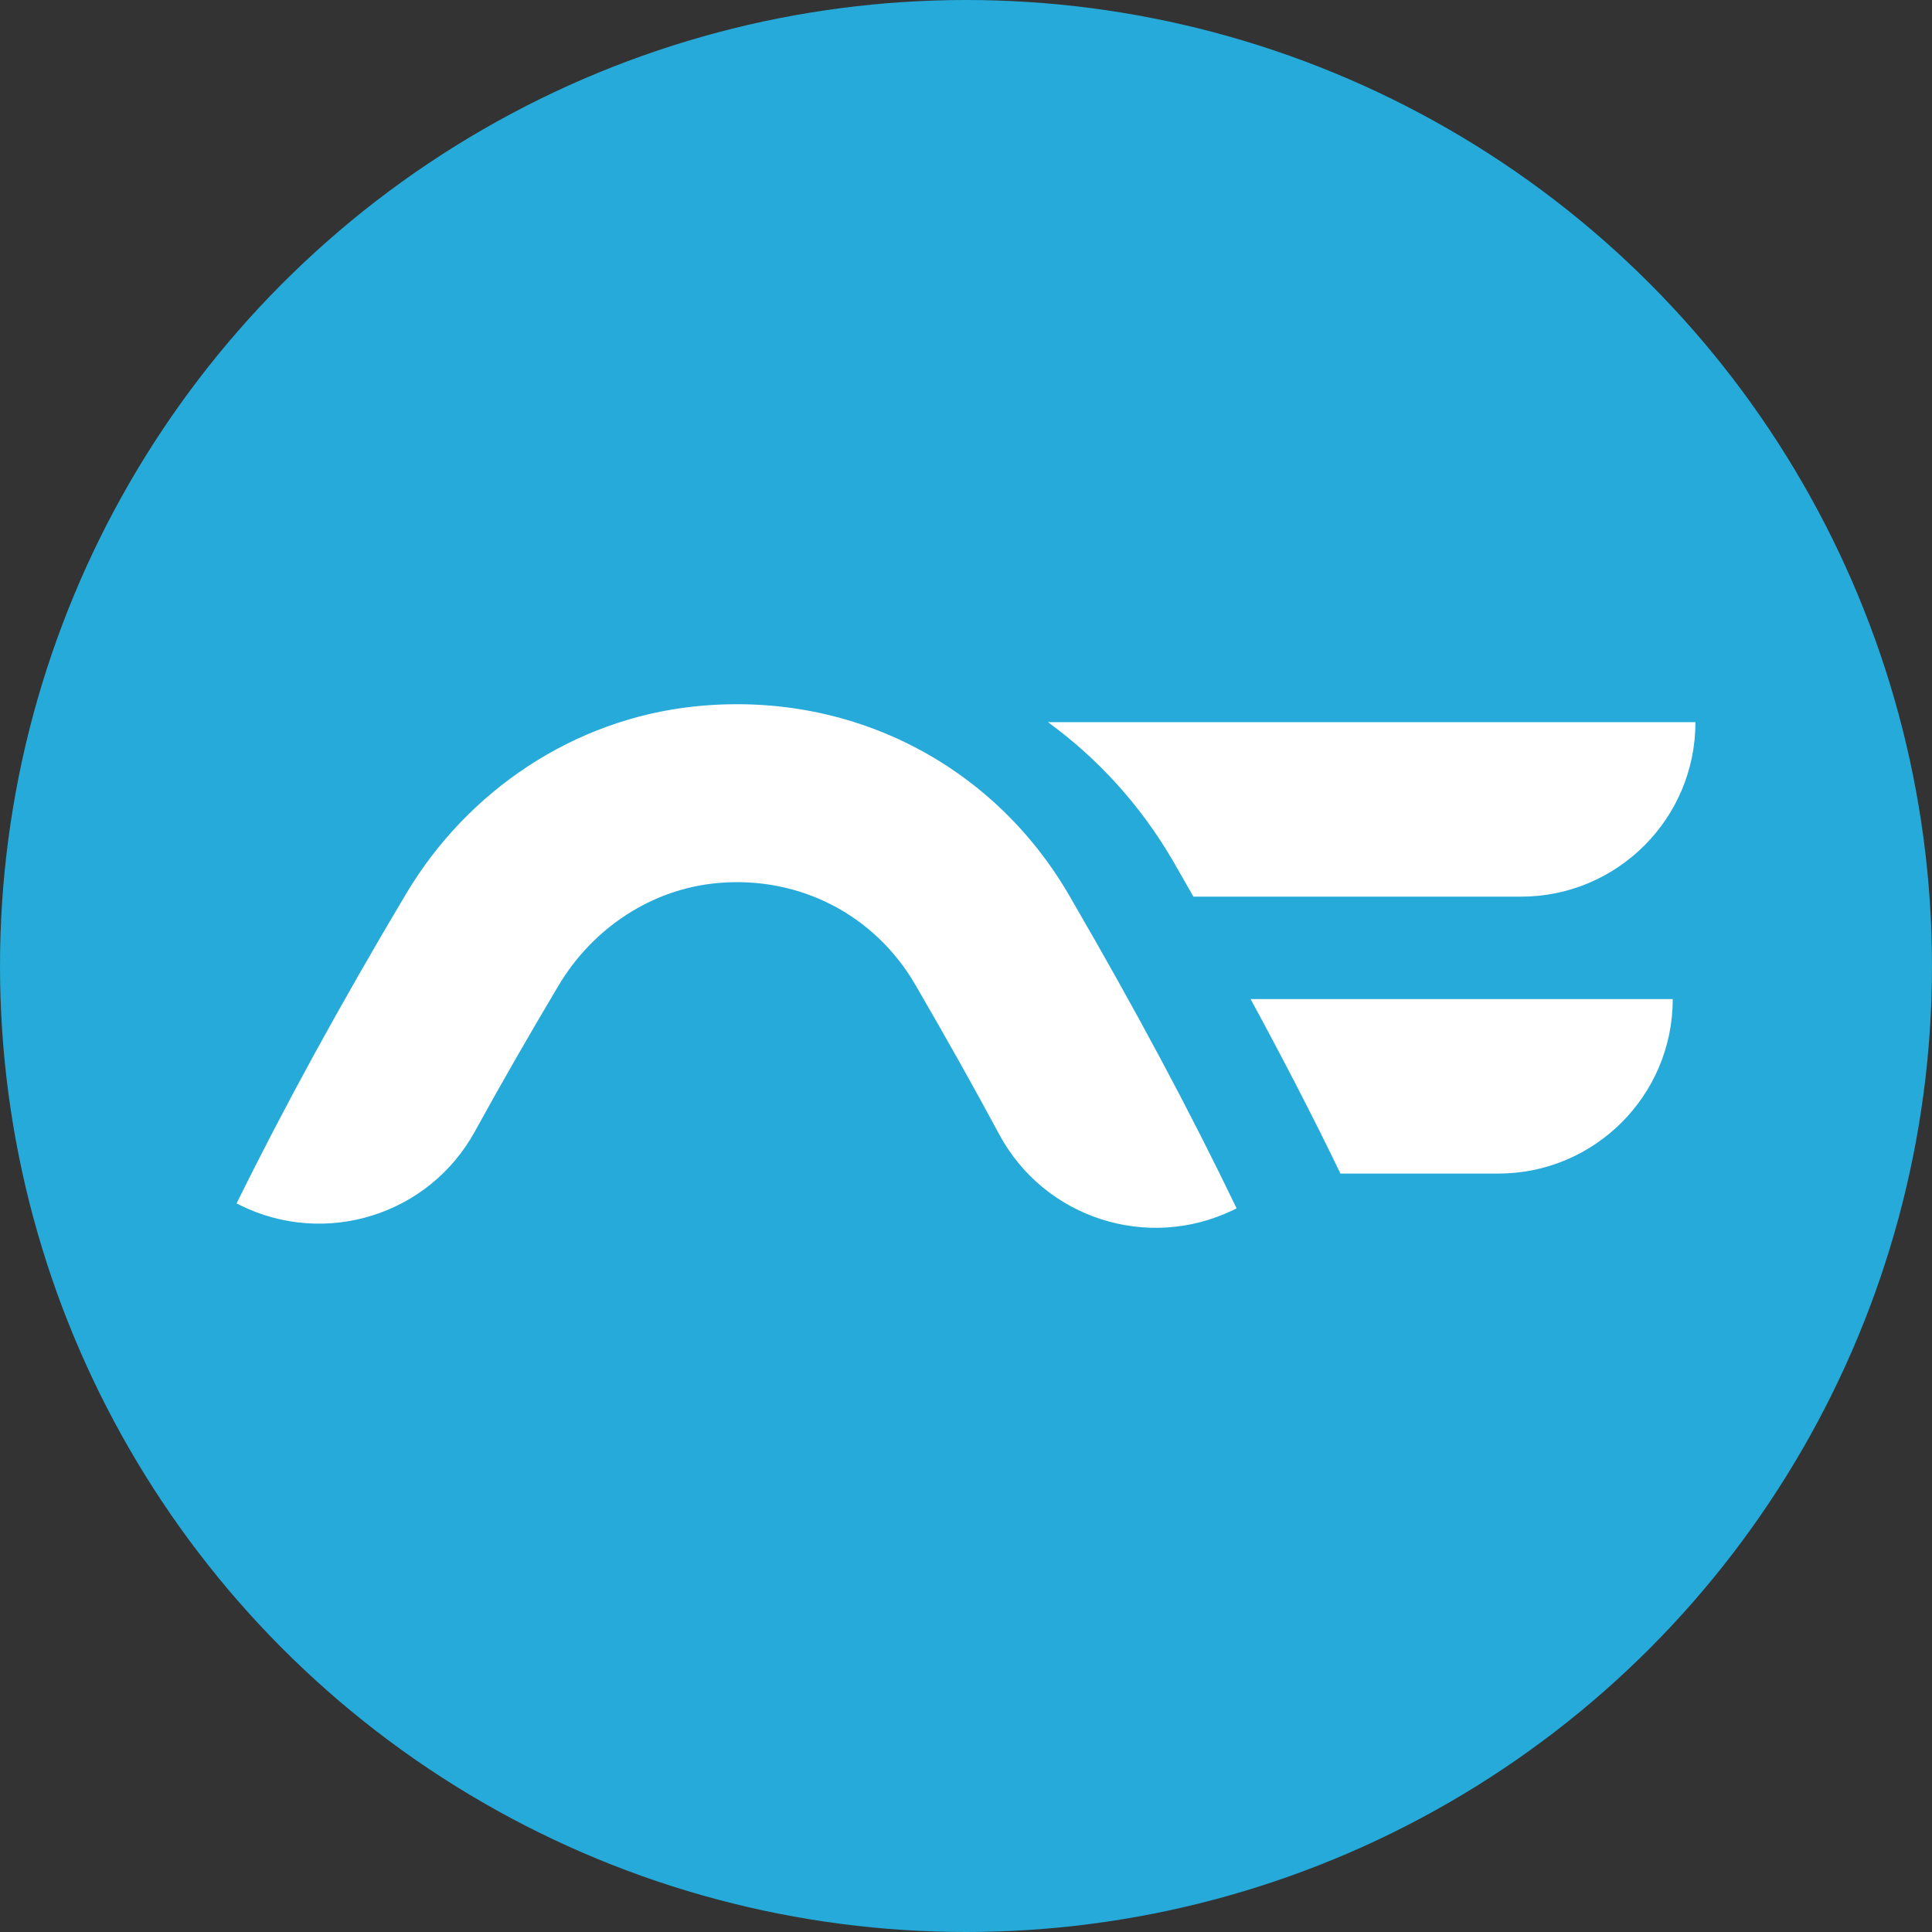<svg viewBox="0 0 120 120" xmlns="http://www.w3.org/2000/svg" id="uuid-874e693d-99f8-4909-82e8-b609ea665ddb"><rect x="0" y="0" width="120" height="120" fill="#333333" stroke="none"/><defs><style>.uuid-cc44ca72-99ae-4b70-8596-b2f43e68d20c{fill:#fff;}.uuid-6eb1cf13-5499-42ea-b1e3-3b84a8a3b56c{fill:#25aad9;}</style></defs><circle r="60" cy="60" cx="60" class="uuid-6eb1cf13-5499-42ea-b1e3-3b84a8a3b56c"></circle><path d="M105.307,44.855h-40.216c3.081,2.243,5.728,5.131,7.741,8.578l.139.239c.4.689.765,1.344,1.153,2.021h20.346c5.985,0,10.838-4.852,10.838-10.838Z" class="uuid-cc44ca72-99ae-4b70-8596-b2f43e68d20c"></path><path d="M103.897,62.055h-26.22c2.034,3.744,3.896,7.346,5.581,10.838h9.802c5.985,0,10.838-4.852,10.838-10.838Z" class="uuid-cc44ca72-99ae-4b70-8596-b2f43e68d20c"></path><path d="M66.508,55.783l-.132-.227c-4.762-8.155-13.649-12.698-23.274-11.673-7.447.793-14.036,5.191-17.873,11.622l-.041.068c-4.112,6.916-7.544,13.188-10.494,19.175l.235.116c5.296,2.609,11.711.6,14.557-4.572,1.596-2.902,3.321-5.91,5.194-9.058l.018-.03c2.115-3.545,5.758-5.985,9.869-6.356,5.079-.458,9.748,1.971,12.264,6.28l.119.205c1.845,3.173,3.542,6.201,5.111,9.121,2.795,5.201,9.191,7.272,14.512,4.715l.236-.114c-2.892-6.016-6.263-12.322-10.302-19.27Z" class="uuid-cc44ca72-99ae-4b70-8596-b2f43e68d20c"></path></svg>